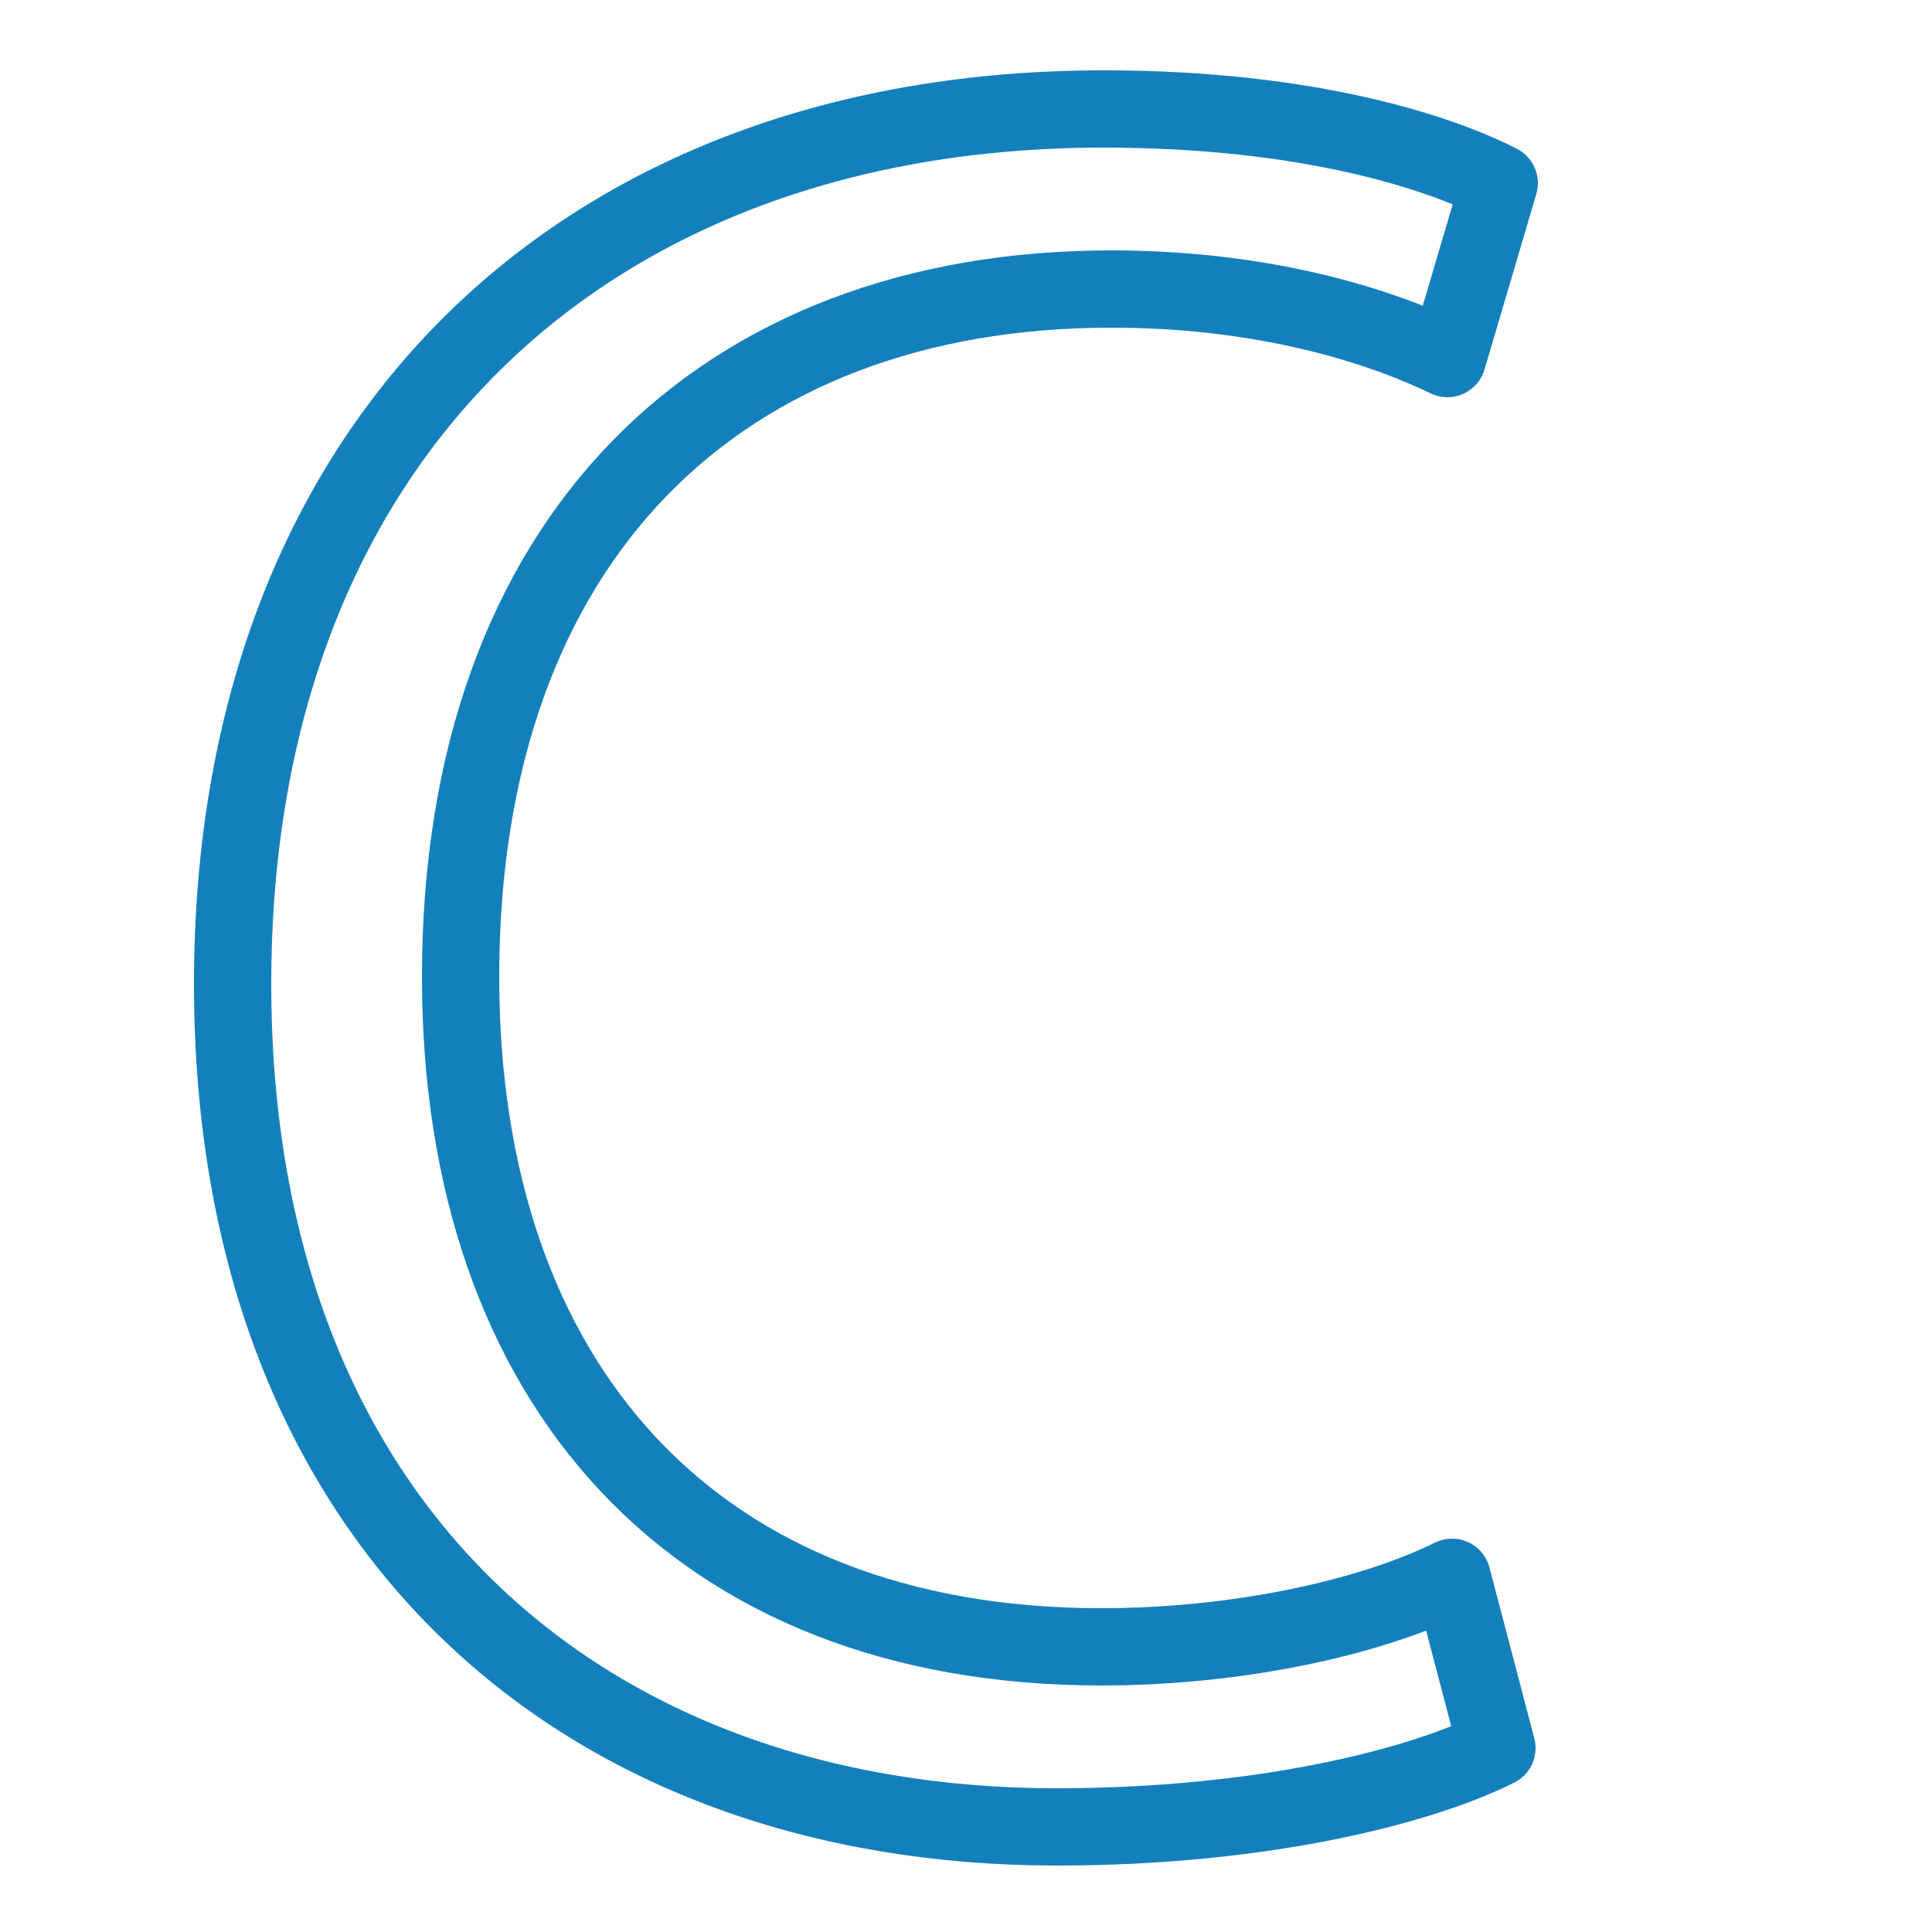 <?xml version="1.0" encoding="UTF-8"?>
<svg id="Layer_1" xmlns="http://www.w3.org/2000/svg" version="1.1" viewBox="0 0 25 25">
  <!-- Generator: Adobe Illustrator 29.5.1, SVG Export Plug-In . SVG Version: 2.1.0 Build 141)  -->
  <defs>
    <style>
      .st0 {
        fill: none;
        stroke: #1480bb;
        stroke-linejoin: round;
      }
    </style>
  </defs>
  <path class="st0" d="M19.37,22.62c-1.02.51-3.07,1.02-5.7,1.02-6.08,0-10.66-3.84-10.66-10.91S7.59,1.41,14.28,1.41c2.69,0,4.38.58,5.12.96l-.67,2.27c-1.06-.51-2.56-.9-4.35-.9-5.06,0-8.42,3.23-8.42,8.9,0,5.28,3.04,8.67,8.29,8.67,1.7,0,3.42-.35,4.54-.9l.58,2.21Z"/>
</svg>
